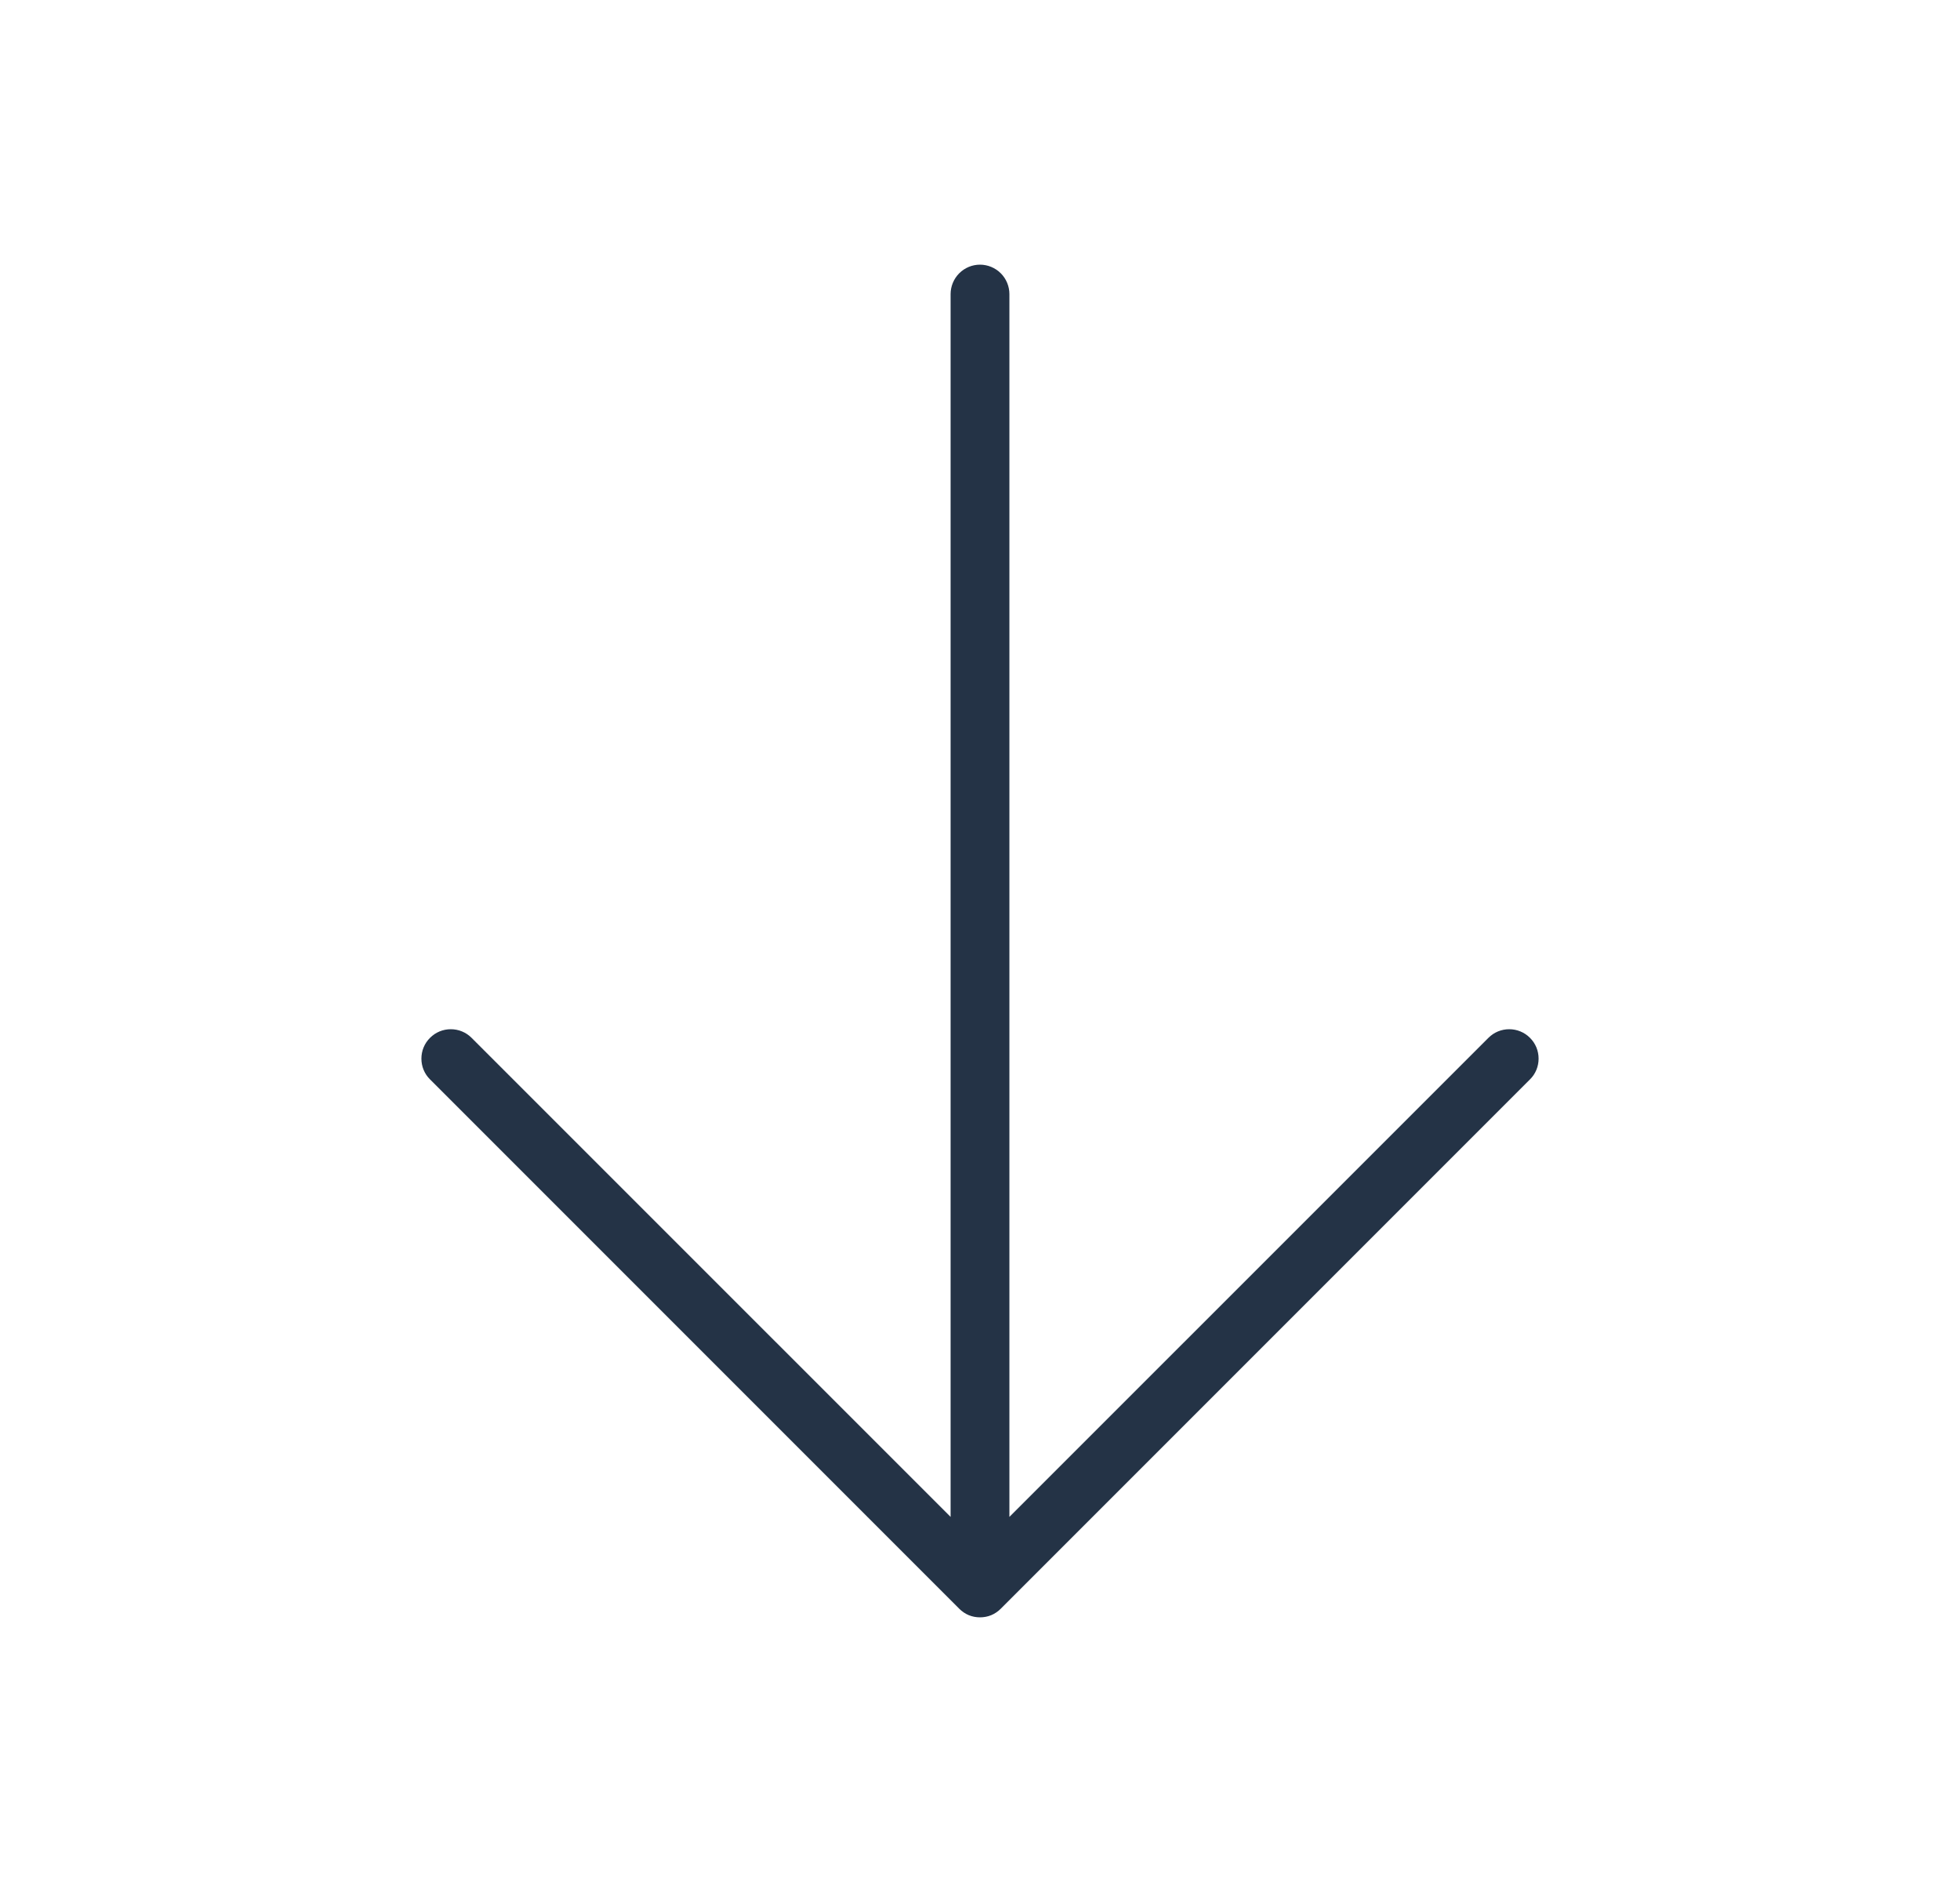 <svg width="25" height="24" viewBox="0 0 25 24" fill="none" xmlns="http://www.w3.org/2000/svg">
<path d="M19.515 13.765L12.765 20.515C12.73 20.55 12.689 20.578 12.644 20.597C12.598 20.616 12.549 20.625 12.5 20.625C12.451 20.625 12.402 20.616 12.356 20.597C12.311 20.578 12.27 20.55 12.235 20.515L5.485 13.765C5.414 13.695 5.375 13.6 5.375 13.5C5.375 13.4 5.414 13.305 5.485 13.235C5.555 13.164 5.65 13.125 5.75 13.125C5.849 13.125 5.945 13.164 6.015 13.235L12.125 19.344V3.75C12.125 3.651 12.165 3.555 12.235 3.485C12.305 3.415 12.4 3.375 12.5 3.375C12.599 3.375 12.695 3.415 12.765 3.485C12.835 3.555 12.875 3.651 12.875 3.75V19.344L18.985 13.235C19.055 13.164 19.151 13.125 19.25 13.125C19.349 13.125 19.445 13.164 19.515 13.235C19.586 13.305 19.625 13.4 19.625 13.5C19.625 13.6 19.586 13.695 19.515 13.765Z" fill="#243346"/>
</svg>